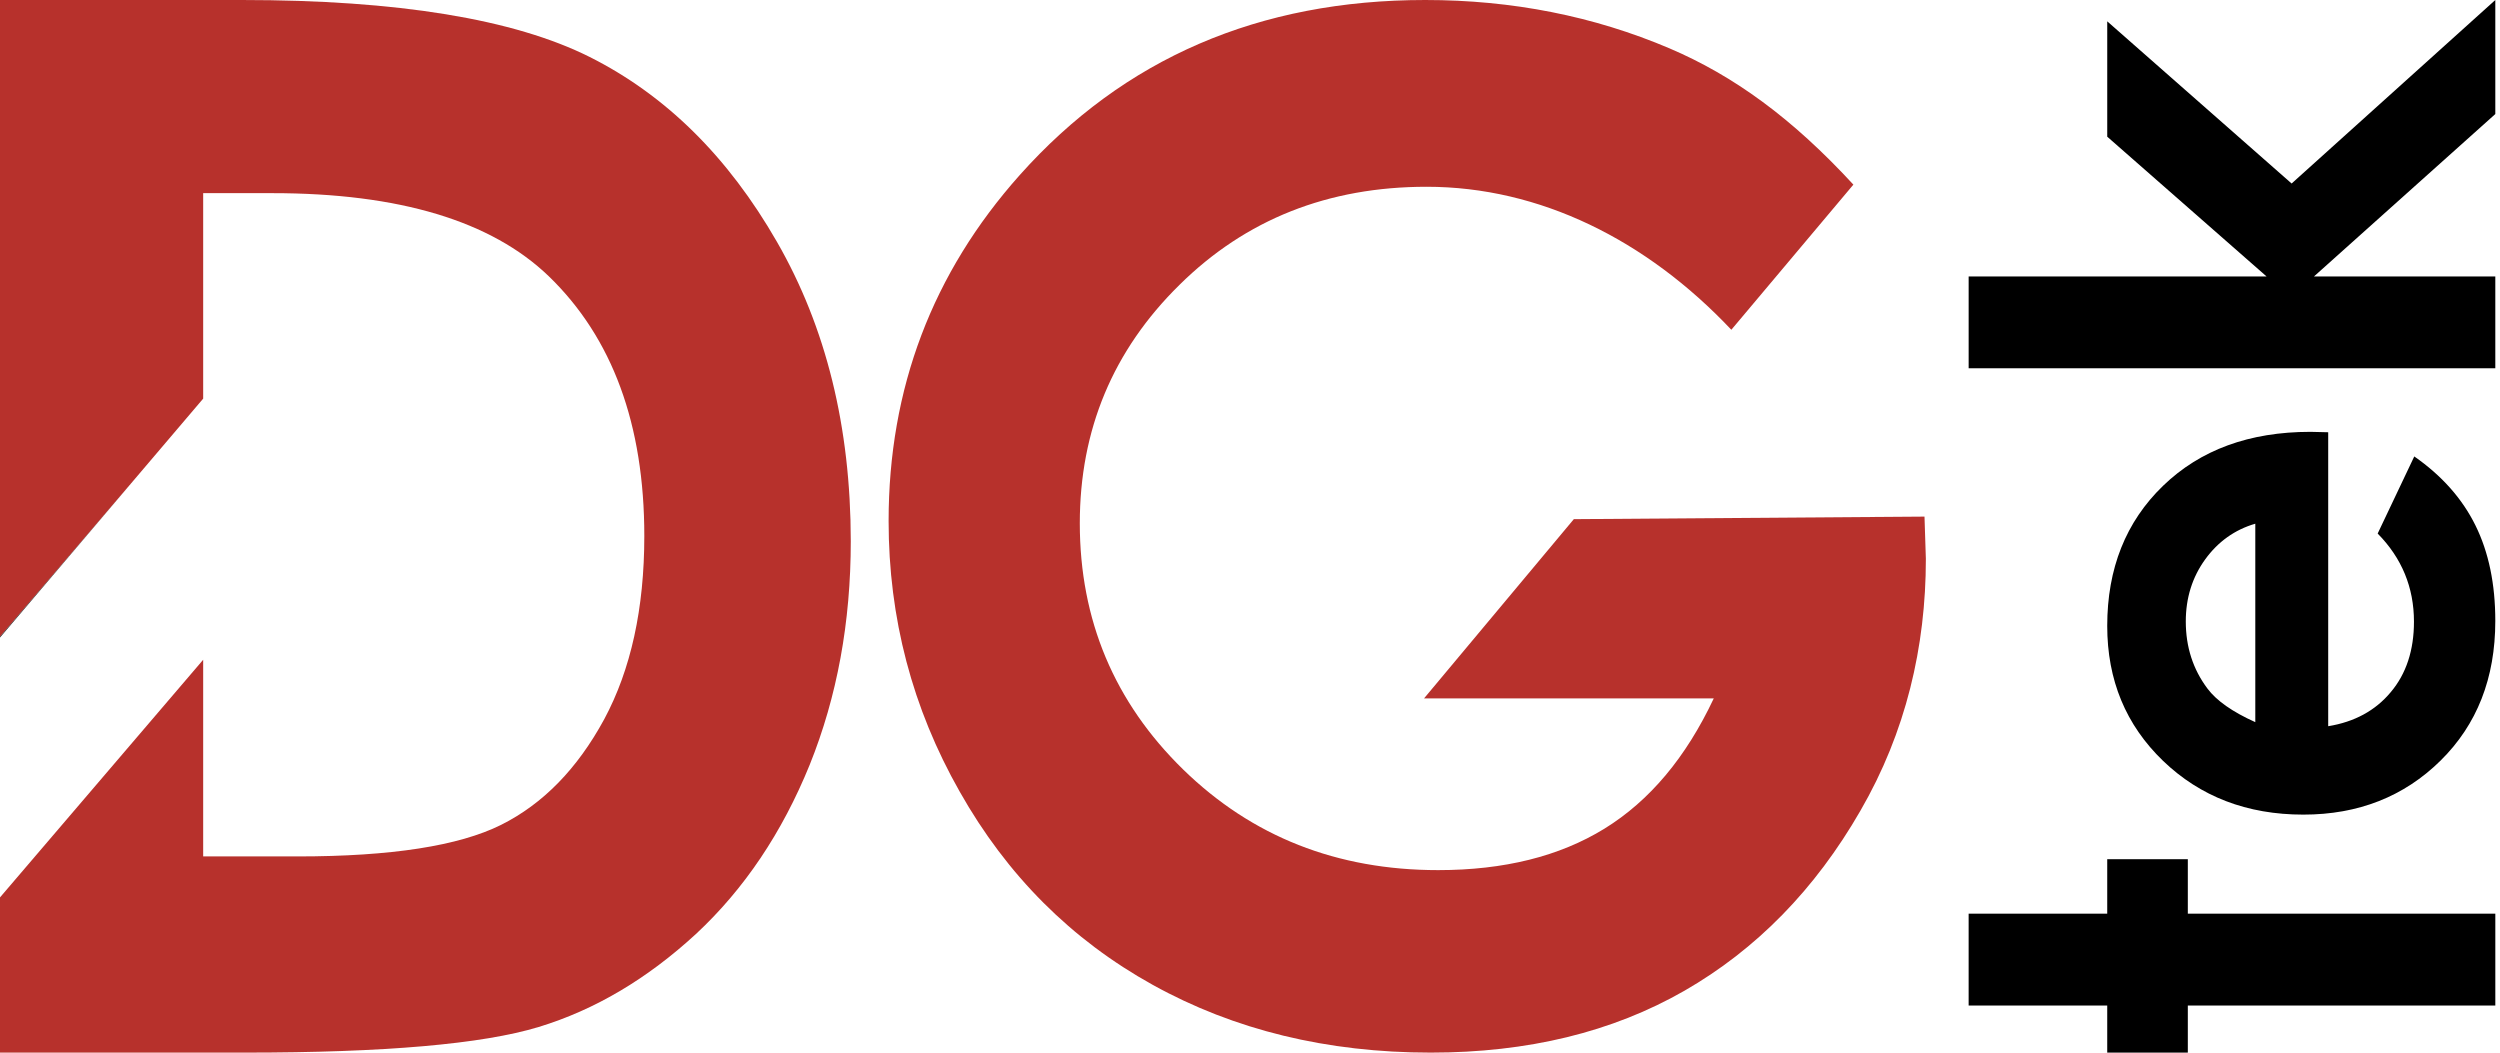 <svg width="266" height="112" viewBox="0 0 266 112" fill="none" xmlns="http://www.w3.org/2000/svg">
<path fill-rule="evenodd" clip-rule="evenodd" d="M197.2 19.644L184.214 35.087C175.174 25.513 163.82 19.872 151.794 19.872C141.318 19.872 132.547 23.339 125.491 30.315C118.424 37.27 114.891 45.726 114.891 55.683C114.891 65.971 118.569 74.717 125.883 81.869C133.218 89.021 142.258 92.581 153.024 92.581C160.018 92.581 165.917 91.122 170.711 88.172C175.525 85.201 179.379 80.606 182.344 74.313L151.515 74.313L167.456 55.238L204.767 54.967L204.912 59.469C204.912 68.805 202.79 77.905 197.944 86.267C193.13 94.63 186.879 101.016 179.224 105.415C171.537 109.824 162.549 111.998 152.228 111.998C141.194 111.998 131.328 109.596 122.66 104.794C113.992 99.992 107.142 93.14 102.111 84.228C97.069 75.348 94.548 65.743 94.548 55.445C94.548 41.338 99.197 29.063 108.506 18.62C119.581 6.21 133.962 2.35512e-08 151.649 3.412e-08C160.906 3.96513e-08 169.585 1.718 177.633 5.144C184.451 8.052 190.681 12.565 197.2 19.644Z" fill="#B7312C"/>
<path d="M209.463 106.985L209.463 97.217L224.209 97.217L224.209 91.421L232.784 91.421L232.784 97.217L265.502 97.217L265.502 106.985L232.784 106.985L232.784 111.999L224.209 111.999L224.209 106.985L209.463 106.985Z" fill="black"/>
<path d="M247.721 45.992L247.721 77.269C250.511 76.815 252.732 75.615 254.374 73.647C256.026 71.69 256.846 69.182 256.846 66.144C256.846 62.511 255.555 59.376 252.984 56.77L256.879 48.565C259.811 50.608 261.988 53.062 263.389 55.906C264.8 58.76 265.5 62.144 265.5 66.068C265.5 72.155 263.553 77.107 259.669 80.934C255.785 84.761 250.916 86.675 245.074 86.675C239.078 86.675 234.111 84.761 230.15 80.956C226.19 77.139 224.209 72.361 224.209 66.598C224.209 60.49 226.19 55.516 230.15 51.689C234.111 47.862 239.33 45.948 245.829 45.948L247.721 45.992ZM239.964 55.722C237.776 56.36 235.993 57.635 234.625 59.527C233.258 61.419 232.568 63.614 232.568 66.122C232.568 68.836 233.334 71.215 234.877 73.269C235.84 74.555 237.535 75.745 239.964 76.837L239.964 55.722V55.722Z" fill="black"/>
<path d="M209.464 39.182L209.464 29.414L241.162 29.414L224.21 14.545L224.21 2.27L243.828 19.526L265.501 -2.38253e-06L265.501 12.134L246.207 29.414L265.501 29.414L265.501 39.182L209.464 39.182Z" fill="black"/>
<path d="M82.674 25.744C77.455 16.649 70.804 10.104 62.732 6.056C54.681 2.029 42.334 2.5296e-08 25.723 1.53703e-08L0 0L4.1039e-08 67.742L14.235 51.093L21.618 42.414L21.618 20.552L28.979 20.552C42.483 20.552 52.284 23.517 58.383 29.386C65.161 35.931 68.555 45.161 68.555 57.034C68.555 64.755 67.123 71.249 64.291 76.524C61.427 81.8 57.778 85.536 53.302 87.773C48.826 90 41.623 91.124 31.684 91.124L21.618 91.124L21.618 70.198L5.78455e-08 95.484L6.78499e-08 111.998L26.105 111.998C40.913 111.998 51.329 111.092 57.312 109.271C63.326 107.44 68.884 104.131 74.05 99.375C79.184 94.599 83.215 88.595 86.153 81.373C89.07 74.121 90.523 66.202 90.523 57.575C90.513 45.421 87.893 34.818 82.674 25.744Z" fill="#B7312C"/>
<path d="M14.235 51.097L1.00864e-08 67.746L1.01368e-08 67.829L14.235 51.097Z" fill="black"/>
</svg>
